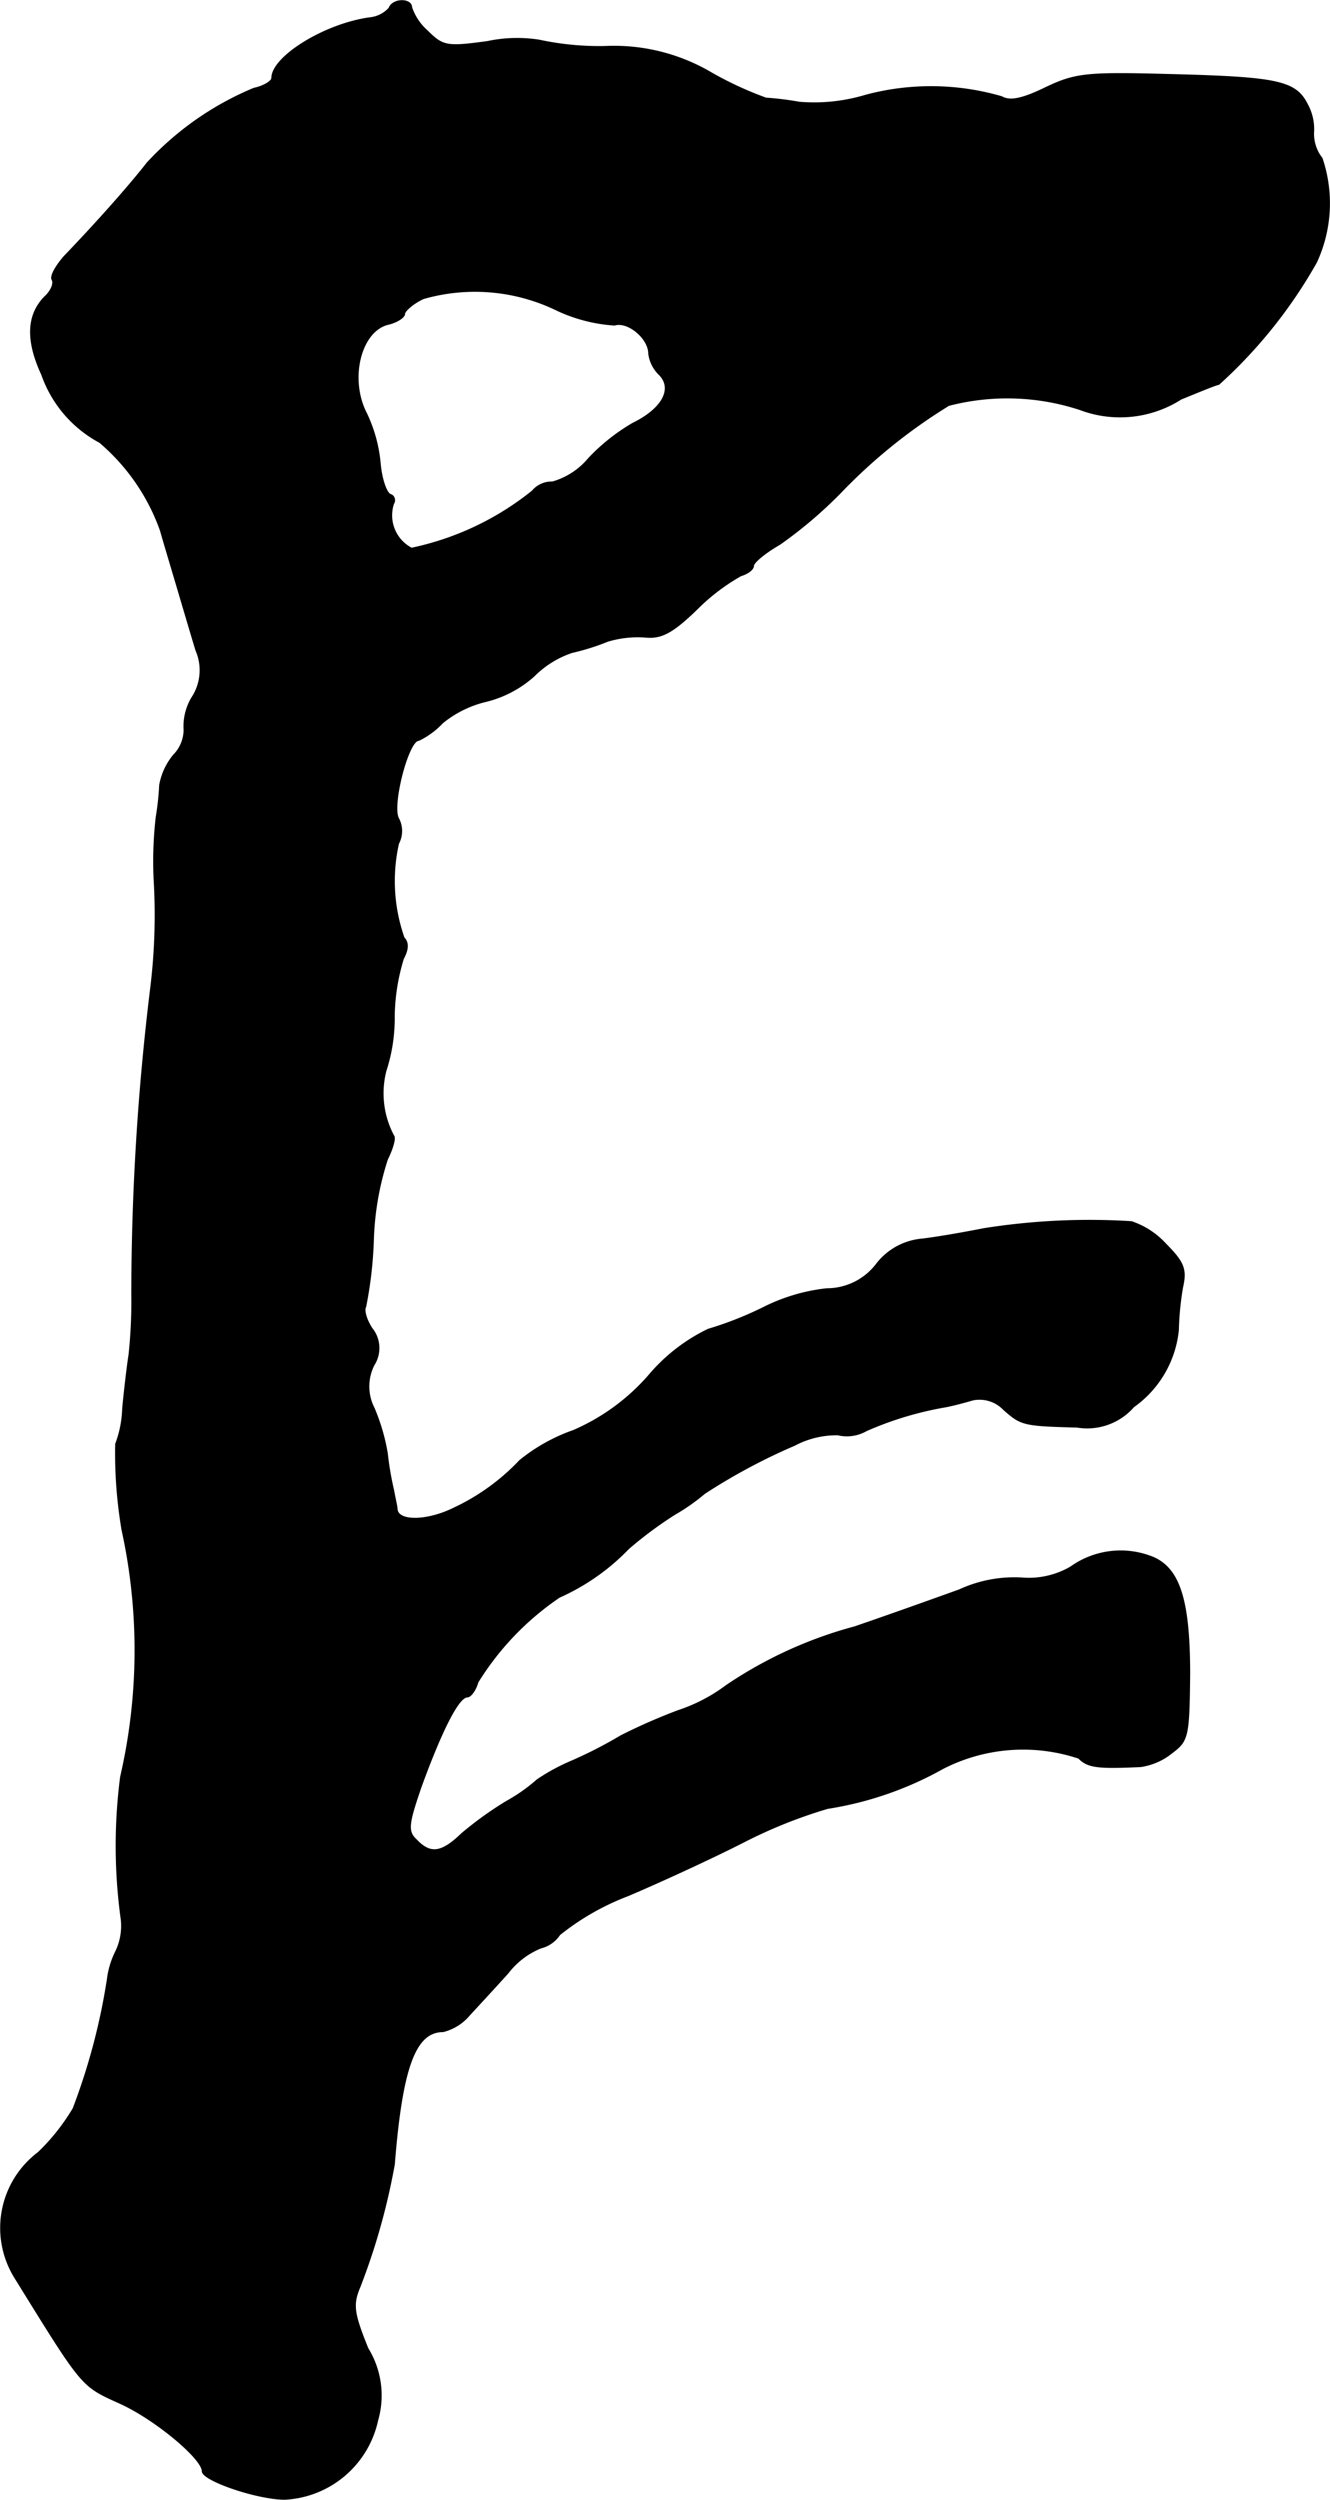 <?xml version="1.0" encoding="UTF-8"?>
<svg xmlns="http://www.w3.org/2000/svg"
     version="1.1"
     width="4.073mm"
     height="7.652mm"
     viewBox="0 0 11.547 21.691">
   <defs>
      <style type="text/css"><![CDATA[
      .a {
        stroke: #000;
        stroke-linecap: round;
        stroke-linejoin: round;
        stroke-width: 0.01px;
      }
    ]]></style>
   </defs>
   <path class="a"
         d="M3.379.069a.259.259,0,0,1-.17.085c-.394.055-.848.339-.848.521,0,.03-.073.073-.157.091a2.637,2.637,0,0,0-.927.648c-.151.194-.43.509-.721.812-.073.085-.121.17-.103.2s-.006.091-.054.139c-.164.157-.176.382-.036.684a1.065,1.065,0,0,0,.503.588,1.792,1.792,0,0,1,.527.763c.024.085.091.309.145.491s.127.43.164.551a.432.432,0,0,1-.036.412.484.484,0,0,0-.067.279.316.316,0,0,1-.091.218.564.564,0,0,0-.121.26,2.437,2.437,0,0,1-.03.279,3.352,3.352,0,0,0-.018.545,5.19,5.19,0,0,1-.03.939,21.929,21.929,0,0,0-.164,2.665,4.319,4.319,0,0,1-.024.515c-.018.115-.042.327-.055.466a.949.949,0,0,1-.061.309,3.988,3.988,0,0,0,.055.745,4.881,4.881,0,0,1-.012,2.144,4.659,4.659,0,0,0,.006,1.242.511.511,0,0,1-.048.273.74.74,0,0,0-.073.242,5.479,5.479,0,0,1-.297,1.121,1.812,1.812,0,0,1-.303.382A.819.819,0,0,0,.127,19.76c.6.969.575.939.921,1.096.303.139.709.478.709.588,0,.079.478.242.715.242a.869.869,0,0,0,.806-.684.778.778,0,0,0-.085-.624c-.127-.315-.133-.382-.067-.539a5.715,5.715,0,0,0,.297-1.06c.067-.842.182-1.151.424-1.151a.435.435,0,0,0,.23-.145c.073-.079.224-.242.333-.363a.688.688,0,0,1,.285-.218.274.274,0,0,0,.164-.115,2.2,2.2,0,0,1,.594-.339c.285-.121.733-.327,1.005-.466a4.211,4.211,0,0,1,.727-.291,2.986,2.986,0,0,0,.999-.345,1.525,1.525,0,0,1,1.181-.091c.079.079.157.091.539.073a.558.558,0,0,0,.273-.121c.139-.103.145-.145.151-.678,0-.636-.085-.909-.309-1.012a.744.744,0,0,0-.721.079.72.72,0,0,1-.424.097,1.141,1.141,0,0,0-.545.103c-.236.085-.642.23-.909.321a3.692,3.692,0,0,0-1.114.509,1.454,1.454,0,0,1-.418.218,5.001,5.001,0,0,0-.497.218,3.812,3.812,0,0,1-.424.218,1.735,1.735,0,0,0-.303.164,1.501,1.501,0,0,1-.267.188,3.063,3.063,0,0,0-.388.279c-.176.17-.273.182-.394.054-.079-.073-.073-.133.042-.466.17-.466.321-.775.4-.775.03,0,.073-.061.091-.127a2.443,2.443,0,0,1,.709-.739A1.91,1.91,0,0,0,5.457,13.437a3.421,3.421,0,0,1,.4-.297,1.752,1.752,0,0,0,.26-.182,5.133,5.133,0,0,1,.781-.418.778.778,0,0,1,.376-.091.341.341,0,0,0,.248-.036,2.929,2.929,0,0,1,.684-.206c.067-.012.176-.042.242-.061a.291.291,0,0,1,.267.085c.151.133.17.139.636.151a.535.535,0,0,0,.491-.176.929.929,0,0,0,.388-.666,2.545,2.545,0,0,1,.036-.369c.036-.157.012-.218-.145-.376a.709.709,0,0,0-.297-.194,5.86,5.86,0,0,0-1.284.061c-.182.036-.43.079-.545.091a.56.56,0,0,0-.382.212.542.542,0,0,1-.436.218,1.613,1.613,0,0,0-.551.164,3.046,3.046,0,0,1-.478.188,1.559,1.559,0,0,0-.515.4,1.832,1.832,0,0,1-.654.478,1.555,1.555,0,0,0-.466.26,1.884,1.884,0,0,1-.569.412c-.23.115-.485.121-.497.012,0-.024-.018-.097-.03-.164a2.681,2.681,0,0,1-.055-.321,1.734,1.734,0,0,0-.115-.394.411.411,0,0,1,0-.376.271.271,0,0,0-.018-.315c-.048-.073-.073-.157-.055-.188a3.536,3.536,0,0,0,.067-.581,2.505,2.505,0,0,1,.121-.697c.048-.097.073-.188.055-.206A.786.786,0,0,1,3.349,9.294a1.48,1.48,0,0,0,.073-.478,1.778,1.778,0,0,1,.079-.497c.042-.079.048-.139.006-.182a1.483,1.483,0,0,1-.048-.818.232.232,0,0,0,0-.218c-.061-.115.085-.678.176-.678a.691.691,0,0,0,.206-.151.94.94,0,0,1,.382-.188.972.972,0,0,0,.412-.218A.847.847,0,0,1,4.966,5.66a2.019,2.019,0,0,0,.309-.097.896.896,0,0,1,.333-.036c.133.012.23-.036.442-.242a1.77,1.77,0,0,1,.382-.291c.061-.018.109-.055.109-.085s.103-.115.23-.188a3.794,3.794,0,0,0,.527-.448,4.715,4.715,0,0,1,.939-.757,2.021,2.021,0,0,1,1.139.036.985.985,0,0,0,.878-.091c.164-.067.309-.127.327-.127a4.21,4.21,0,0,0,.848-1.06,1.217,1.217,0,0,0,.048-.902.342.342,0,0,1-.073-.23A.446.446,0,0,0,11.35.905C11.247.699,11.084.669,10.114.645c-.684-.018-.781-.006-1.036.115C8.879.857,8.77.881,8.697.839A2.197,2.197,0,0,0,7.516.826,1.552,1.552,0,0,1,6.941.887,2.668,2.668,0,0,0,6.65.851a3.062,3.062,0,0,1-.472-.218A1.664,1.664,0,0,0,5.251.403,2.491,2.491,0,0,1,4.681.348a1.24,1.24,0,0,0-.448.012c-.351.048-.388.042-.521-.091A.477.477,0,0,1,3.573.063C3.573-.015,3.409-.015,3.379.069ZM4.839,2.692a1.386,1.386,0,0,0,.497.127c.115-.036.297.115.297.248a.306.306,0,0,0,.091.182c.121.121.03.297-.23.424a1.708,1.708,0,0,0-.382.303.636.636,0,0,1-.315.206.22.22,0,0,0-.176.079A2.491,2.491,0,0,1,3.573,4.757a.323.323,0,0,1-.157-.388.053.053,0,0,0-.015-.074L3.391,4.291c-.036-.012-.079-.133-.091-.273a1.275,1.275,0,0,0-.121-.436c-.151-.297-.048-.709.188-.769.079-.018.145-.061.145-.091,0-.024.073-.091.164-.133A1.625,1.625,0,0,1,4.839,2.692Z"/>
</svg>
